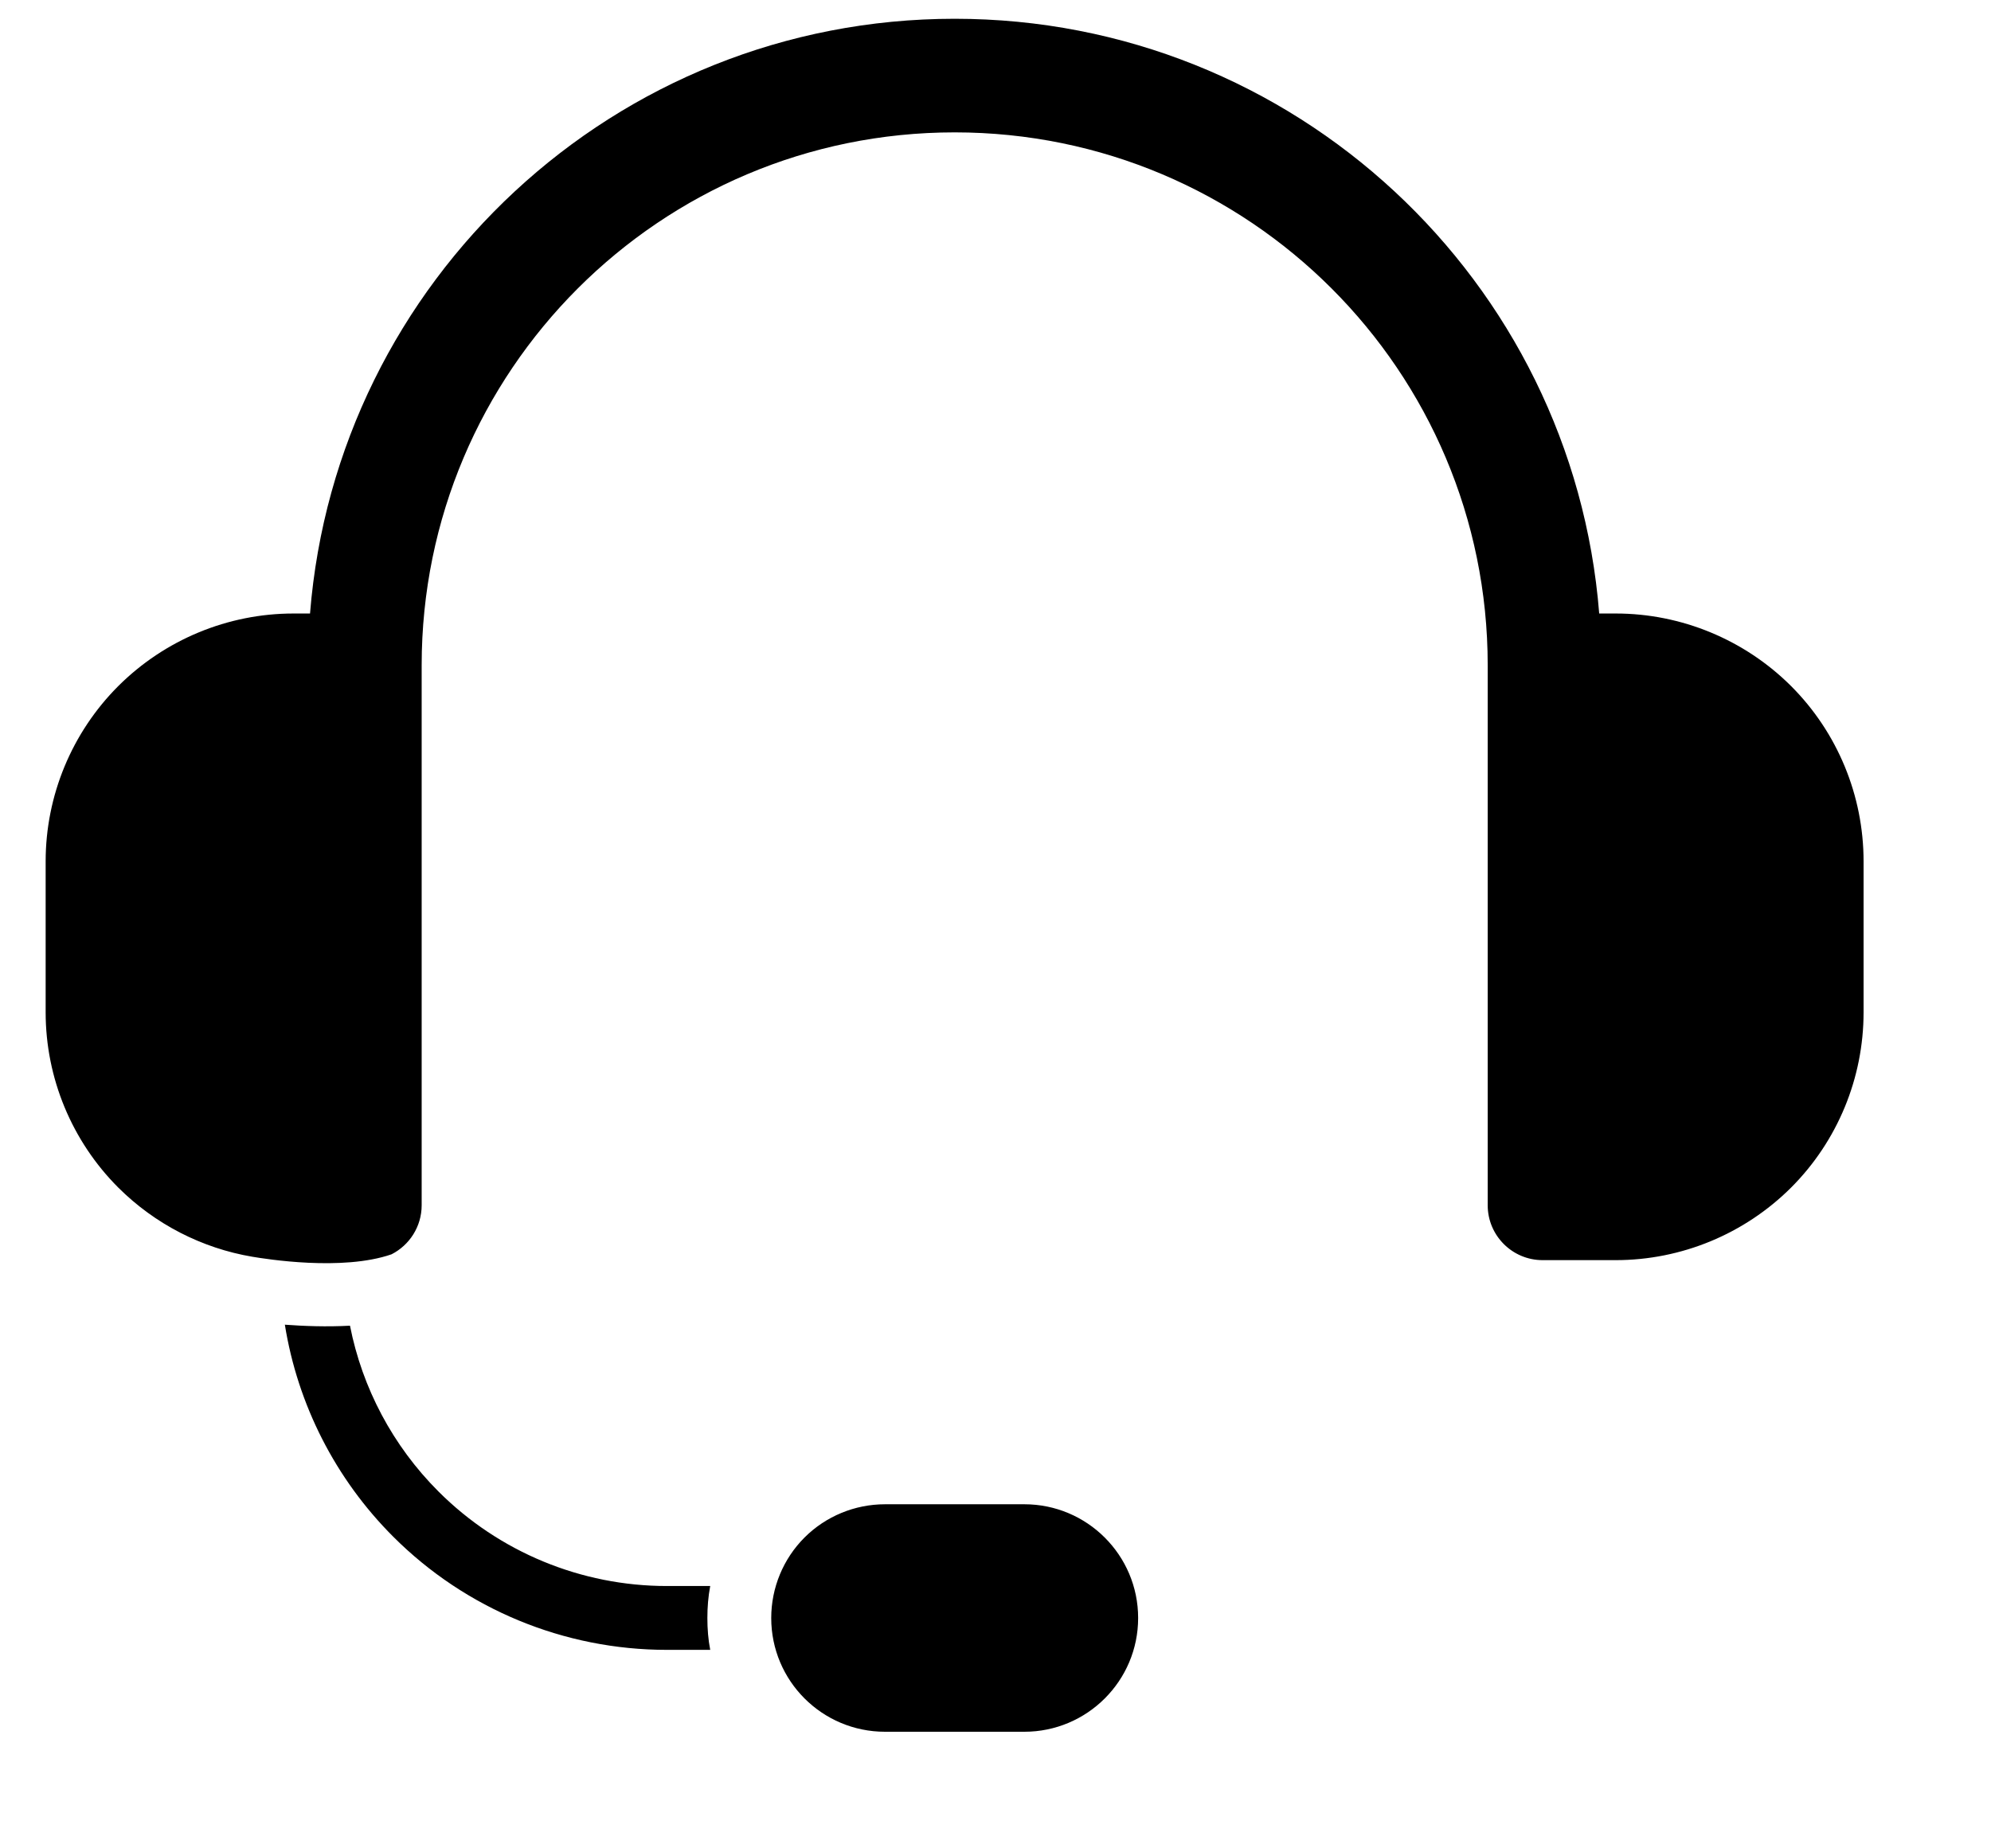 <svg width="14" height="13" viewBox="0 0 14 13" fill="none" xmlns="http://www.w3.org/2000/svg">
<path fill-rule="evenodd" clip-rule="evenodd" d="M8.003 11.38C8.003 10.938 7.644 10.58 7.203 10.58H6.223C6.011 10.58 5.807 10.664 5.657 10.814C5.507 10.964 5.423 11.168 5.423 11.38C5.423 11.822 5.781 12.18 6.223 12.18H7.203C7.644 12.18 8.003 11.822 8.003 11.38ZM2.003 9.317C2.137 9.327 2.298 9.333 2.461 9.324C2.547 9.762 2.762 10.169 3.083 10.49C3.509 10.916 4.086 11.155 4.689 11.155H4.994C4.98 11.229 4.974 11.304 4.974 11.38C4.974 11.457 4.98 11.532 4.994 11.604H4.689C3.967 11.604 3.275 11.318 2.765 10.808C2.358 10.401 2.093 9.878 2.003 9.317ZM1.774 8.839C1.42 8.779 1.09 8.61 0.832 8.353C0.505 8.026 0.321 7.582 0.321 7.12V6.058C0.321 5.596 0.505 5.152 0.832 4.825C1.159 4.499 1.602 4.315 2.064 4.315H2.18C2.366 1.974 4.324 0.132 6.713 0.132C9.101 0.132 11.06 1.974 11.245 4.315H11.361C11.823 4.315 12.267 4.499 12.594 4.825C12.921 5.152 13.104 5.596 13.104 6.058V7.12C13.104 7.582 12.921 8.026 12.594 8.353C12.267 8.679 11.823 8.863 11.361 8.863H10.847C10.634 8.863 10.461 8.69 10.461 8.477V4.679C10.461 2.609 8.783 0.931 6.713 0.931C4.643 0.931 2.965 2.609 2.965 4.679V8.477C2.965 8.627 2.879 8.758 2.753 8.822C2.407 8.942 1.87 8.855 1.774 8.839Z" fill="black"/>
</svg>
